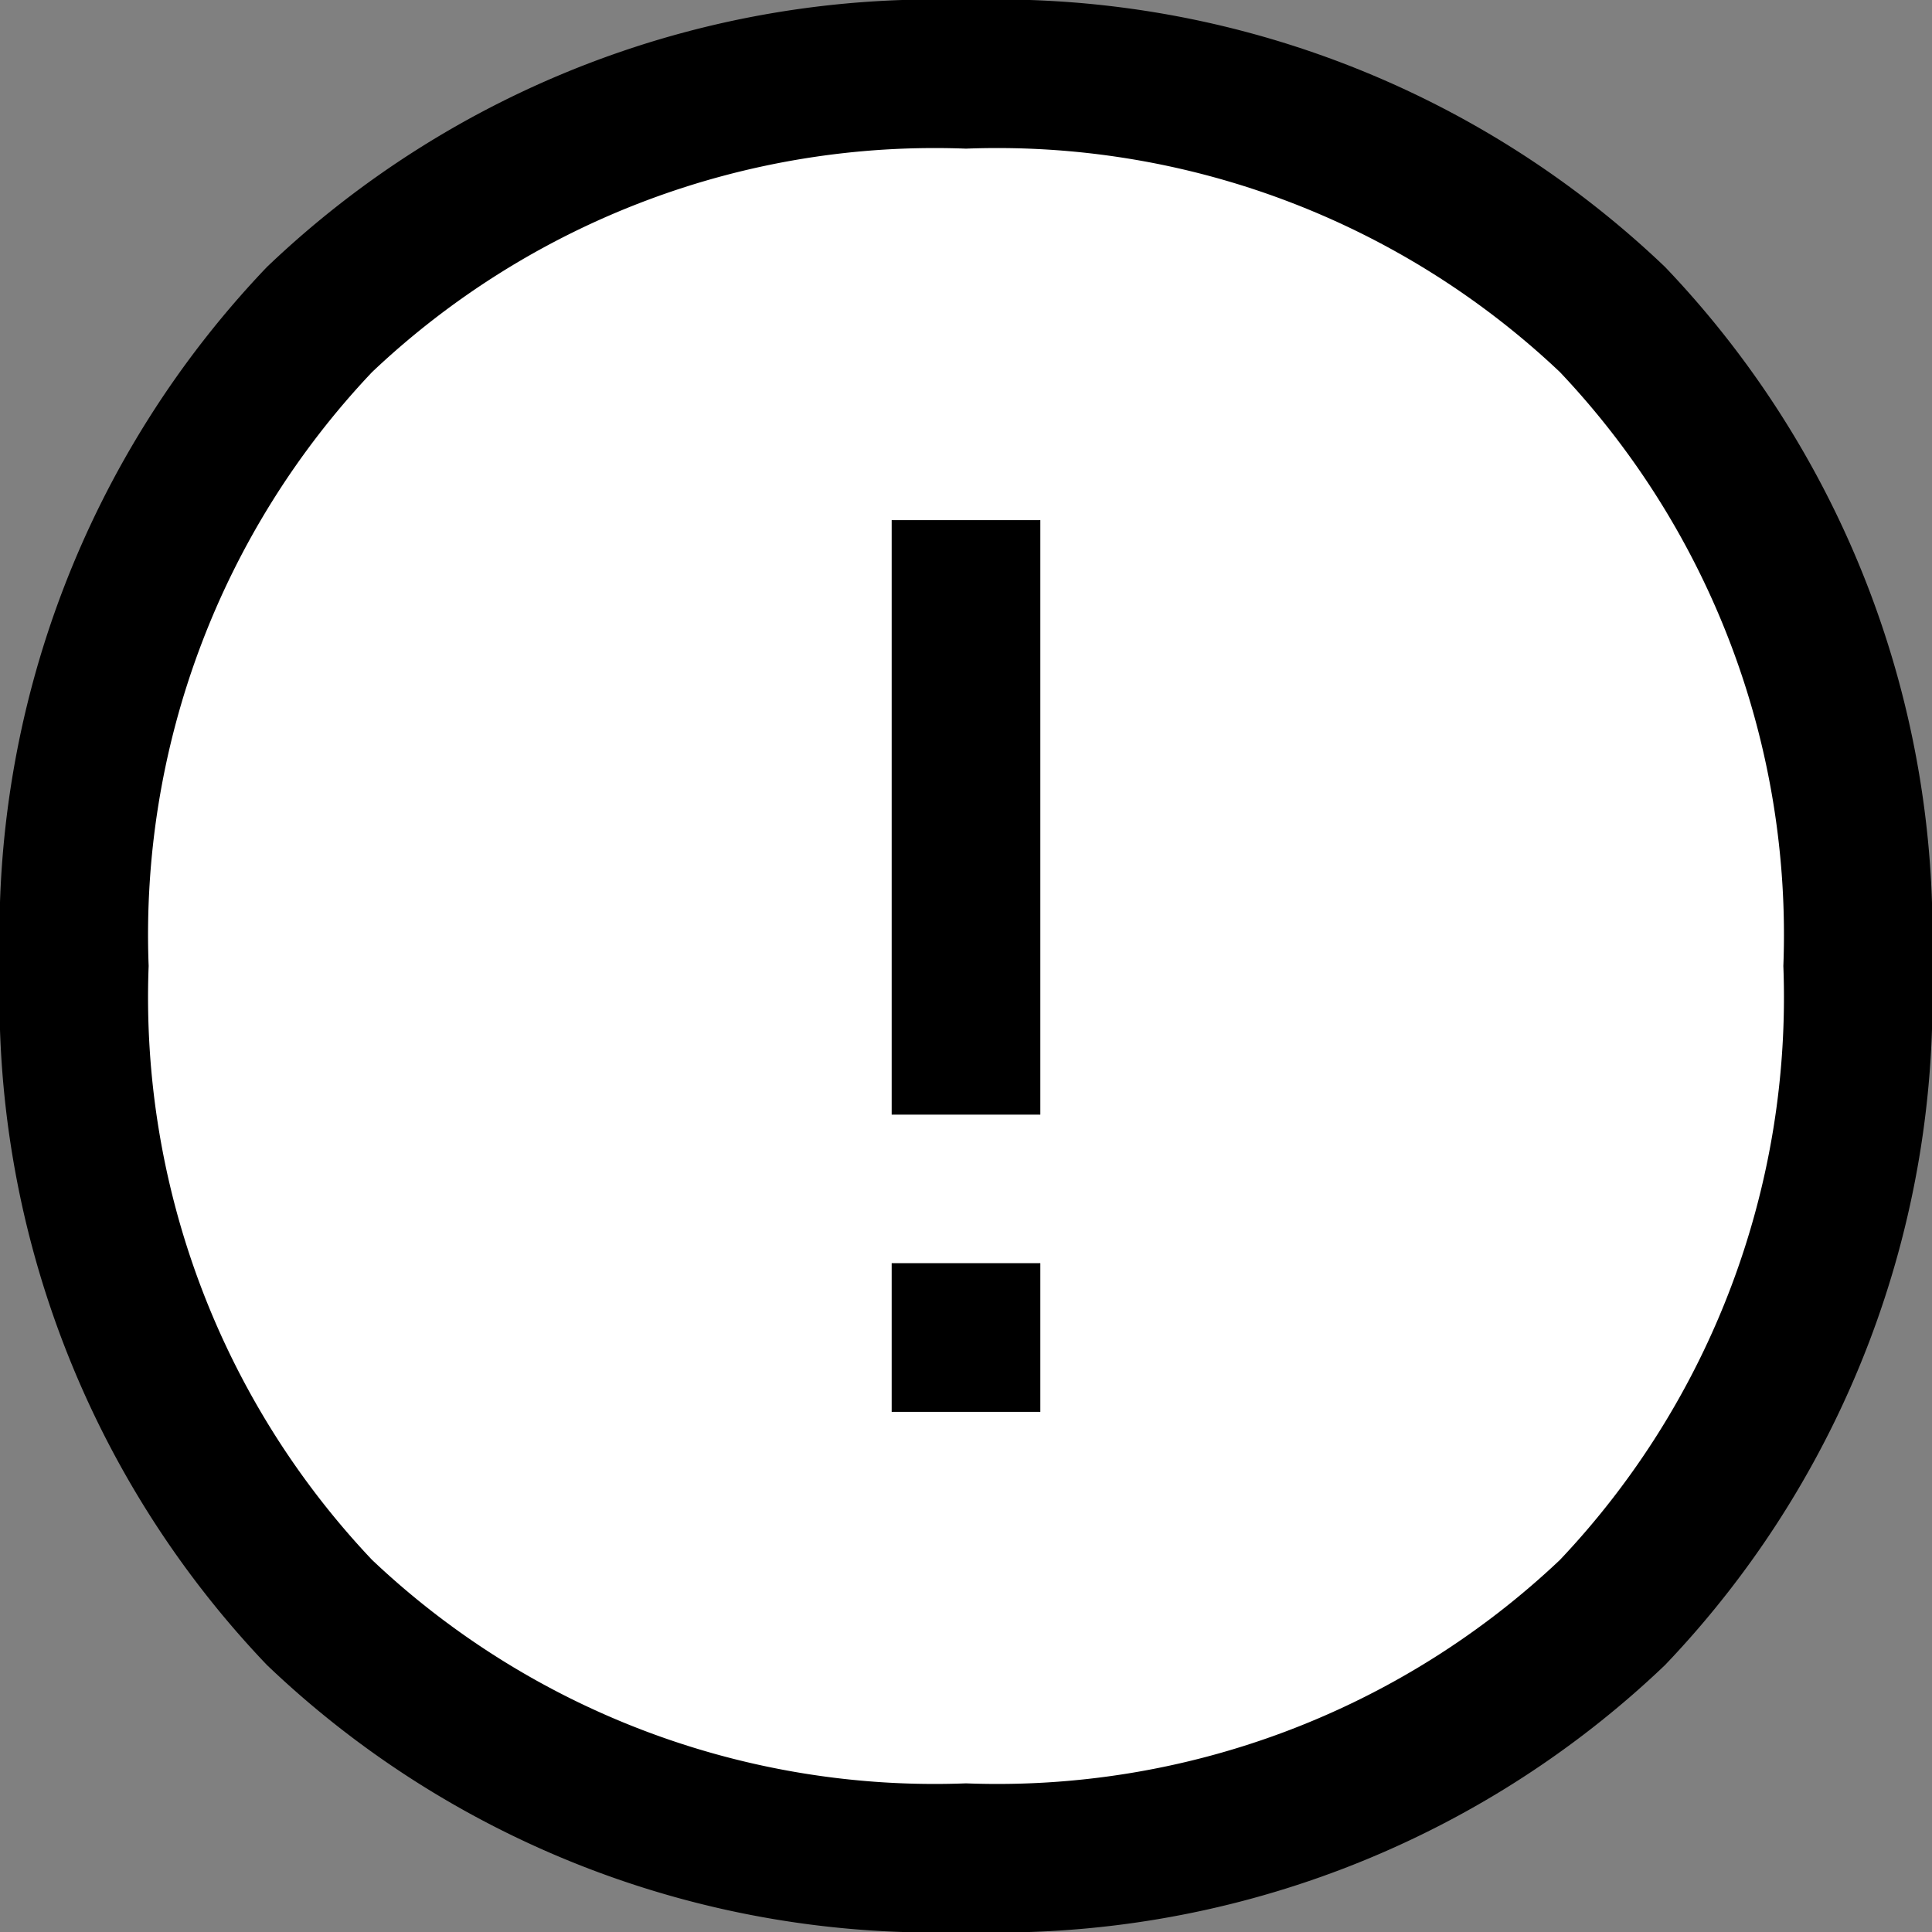 <svg xmlns="http://www.w3.org/2000/svg" width="17" height="17" viewBox="0 0 17 17">
  <rect x="0" y="0" width="17" height="17" fill="#808080" stroke="none"/>
  <g id="alert" transform="translate(-3.76 -4.5)">
    <circle id="Ellipse_6" data-name="Ellipse 6" cx="8.081" cy="8.081" r="8.081" transform="translate(4.18 4.919)" fill="#fff"/>
    <path id="Path_5" data-name="Path 5" d="M23.068,15v5.231H21.76V15Zm0,6.538v1.308H21.76V21.538Z" transform="translate(-10.154 -5.923)" fill-rule="evenodd"/>
    <path id="Path_6" data-name="Path 6" d="M7.034,7.774A7.2,7.2,0,0,0,5.068,13a7.2,7.2,0,0,0,1.966,5.226,7.2,7.2,0,0,0,5.226,1.966,7.2,7.2,0,0,0,5.226-1.966A7.2,7.2,0,0,0,19.452,13a7.2,7.2,0,0,0-1.966-5.226A7.2,7.2,0,0,0,12.26,5.808,7.2,7.2,0,0,0,7.034,7.774Zm-.925-.925A8.5,8.5,0,0,1,12.26,4.5a8.5,8.5,0,0,1,6.151,2.349A8.5,8.5,0,0,1,20.76,13a8.5,8.5,0,0,1-2.349,6.151A8.5,8.5,0,0,1,12.26,21.5a8.5,8.5,0,0,1-6.151-2.349A8.5,8.5,0,0,1,3.76,13,8.5,8.5,0,0,1,6.109,6.849Z" transform="translate(0)" fill-rule="evenodd"/>
  </g>
</svg>
